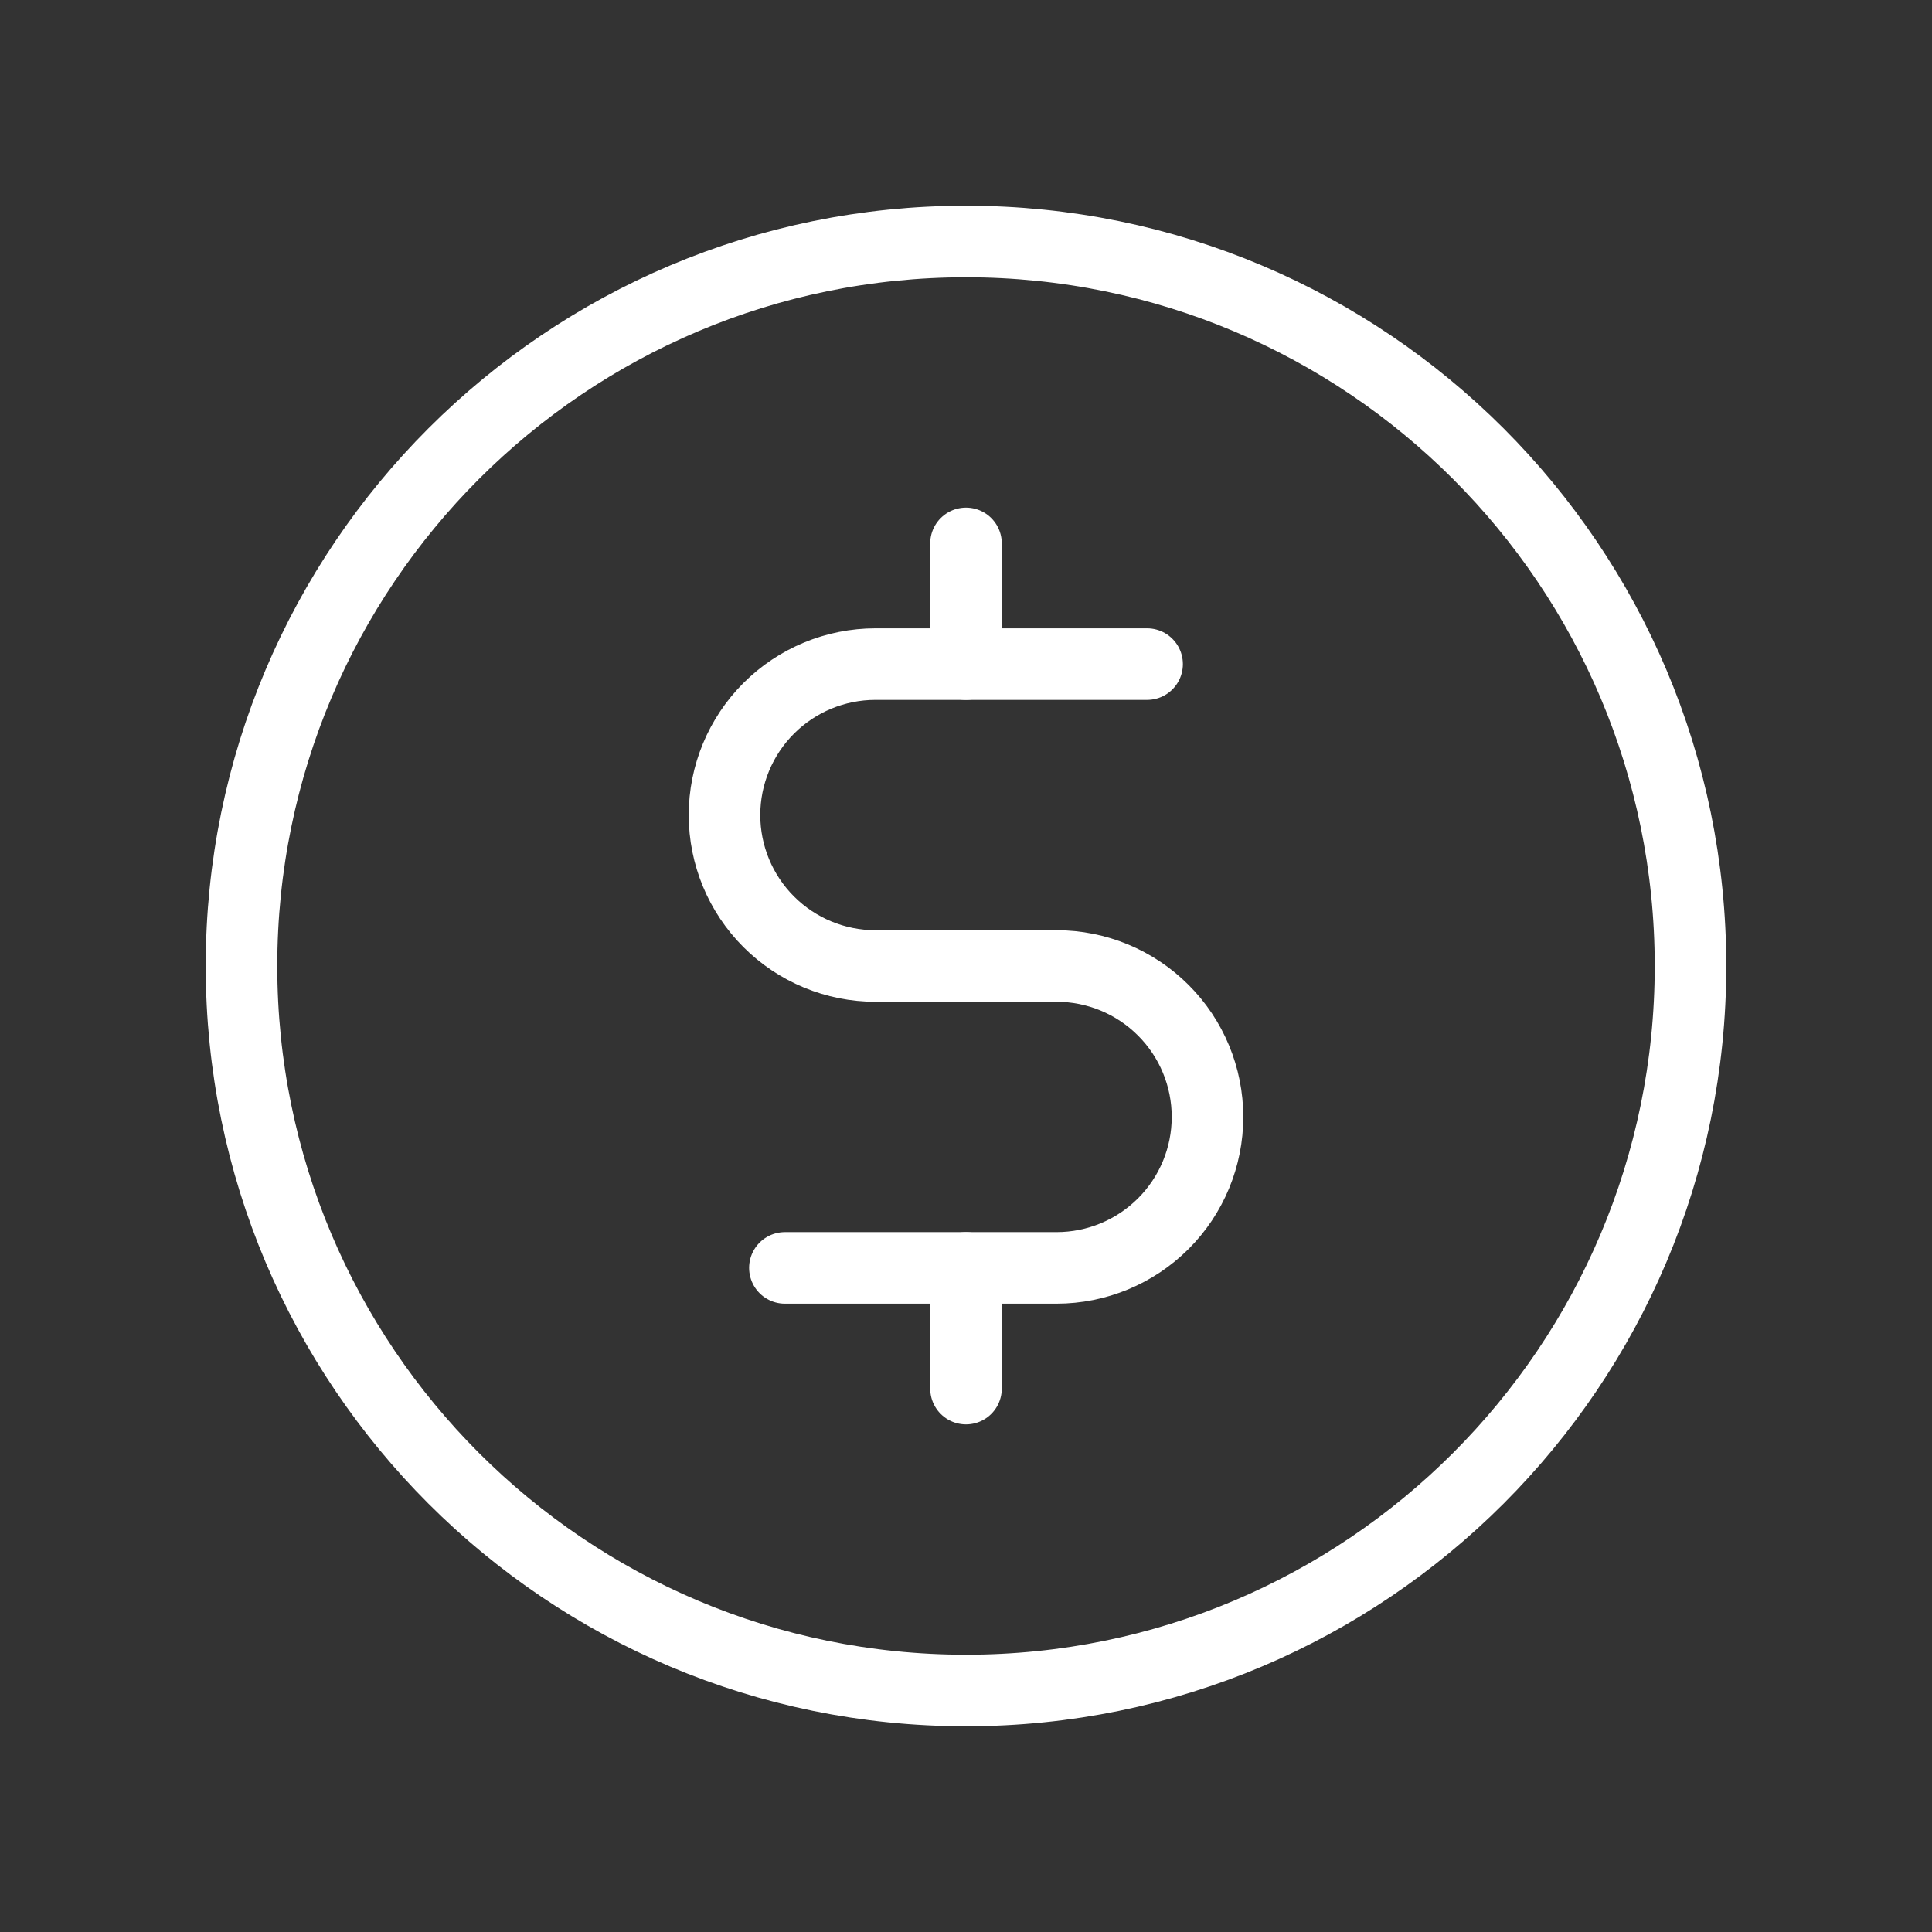 <svg width="54" height="54" viewBox="0 0 54 54" fill="none" xmlns="http://www.w3.org/2000/svg">
<rect x="0" y="0" width="54" height="54" fill="#333333" stroke="none"/>
<path d="M27 15.188V18.562" stroke="white" stroke-width="2" stroke-linecap="round" stroke-linejoin="round"/>
<path d="M27 35.438V38.812" stroke="white" stroke-width="2" stroke-linecap="round" stroke-linejoin="round"/>
<path d="M27 47.25C38.184 47.25 47.25 38.184 47.25 27C47.25 15.816 38.184 6.75 27 6.75C15.816 6.75 6.75 15.816 6.75 27C6.75 38.184 15.816 47.25 27 47.25Z" stroke="white" stroke-width="2" stroke-linecap="round" stroke-linejoin="round"/>
<path d="M21.938 35.438H29.531C30.65 35.438 31.723 34.993 32.514 34.202C33.306 33.411 33.75 32.338 33.75 31.219C33.75 30.1 33.306 29.027 32.514 28.236C31.723 27.445 30.65 27 29.531 27H24.469C23.35 27 22.277 26.555 21.486 25.764C20.695 24.973 20.25 23.9 20.25 22.781C20.25 21.662 20.695 20.589 21.486 19.798C22.277 19.007 23.35 18.562 24.469 18.562H32.062" stroke="white" stroke-width="2" stroke-linecap="round" stroke-linejoin="round"/>
</svg>
